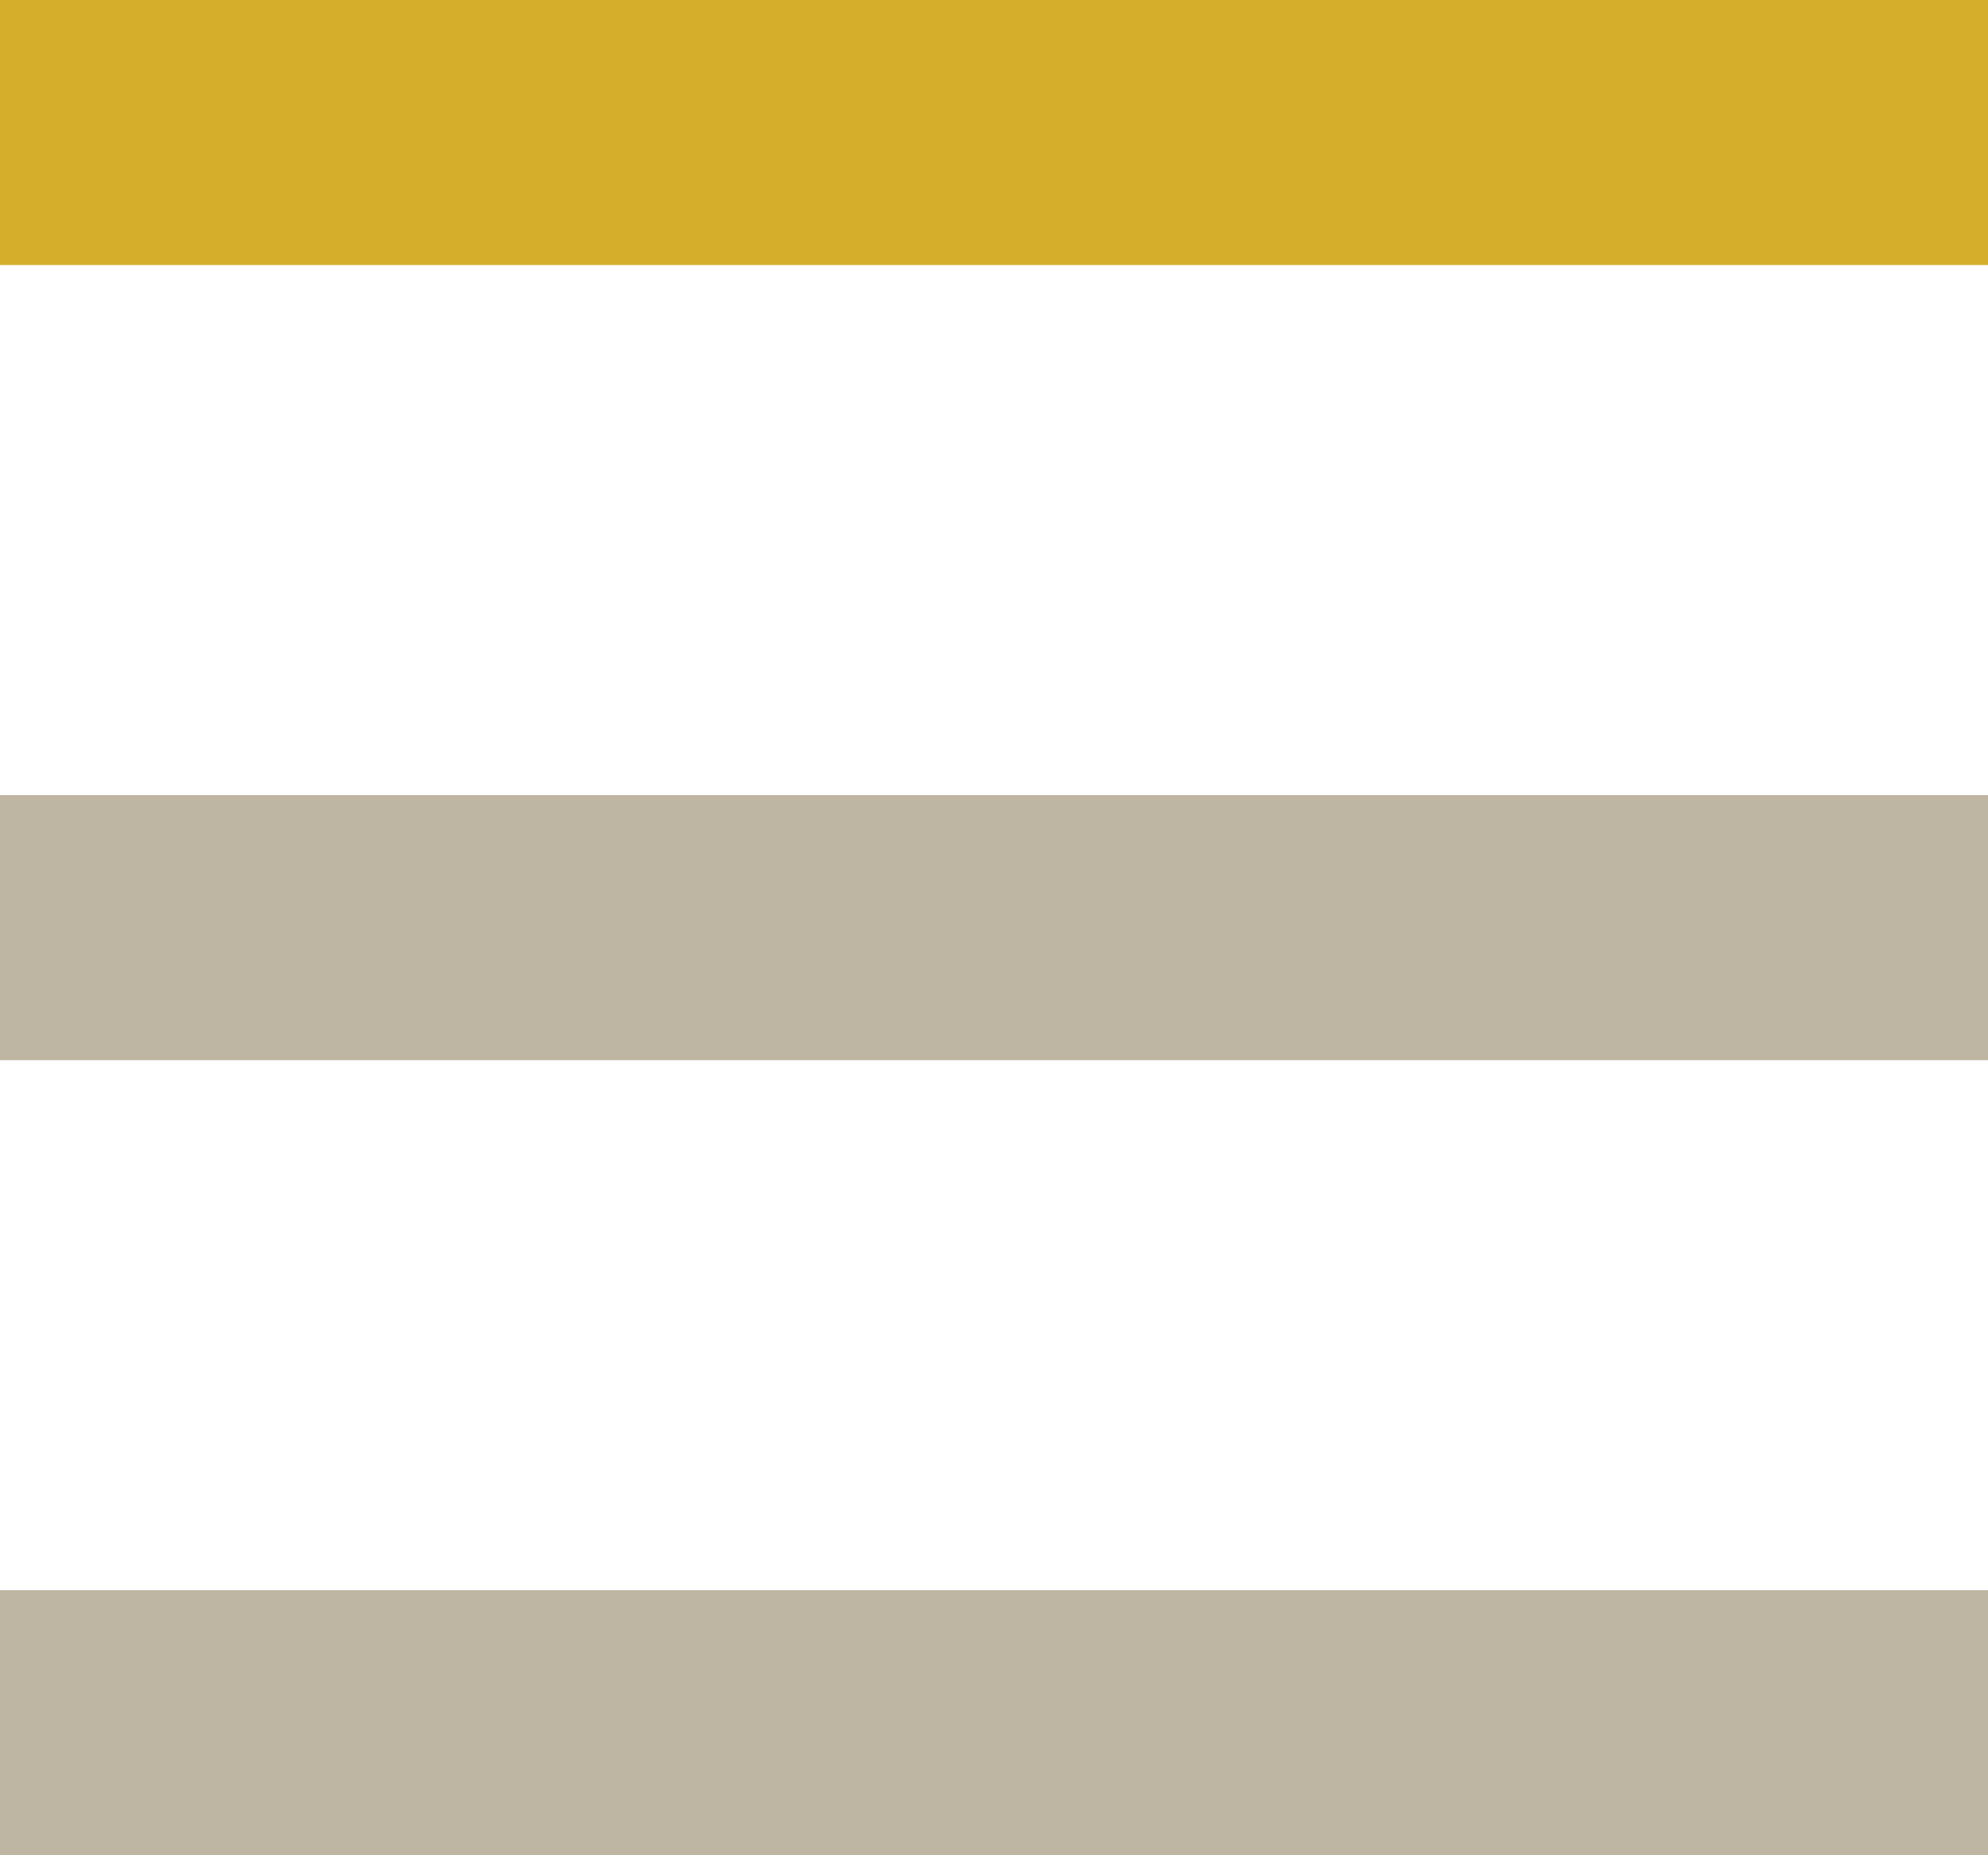 <svg xmlns="http://www.w3.org/2000/svg" viewBox="0 0 30 28"><g fill="none" stroke-miterlimit="10" stroke-width="4" data-name="レイヤー 2"><path stroke="#d5af2c" d="M0 2h30"/><path stroke="#beb5a2" d="M0 14h30M0 26h30"/></g></svg>